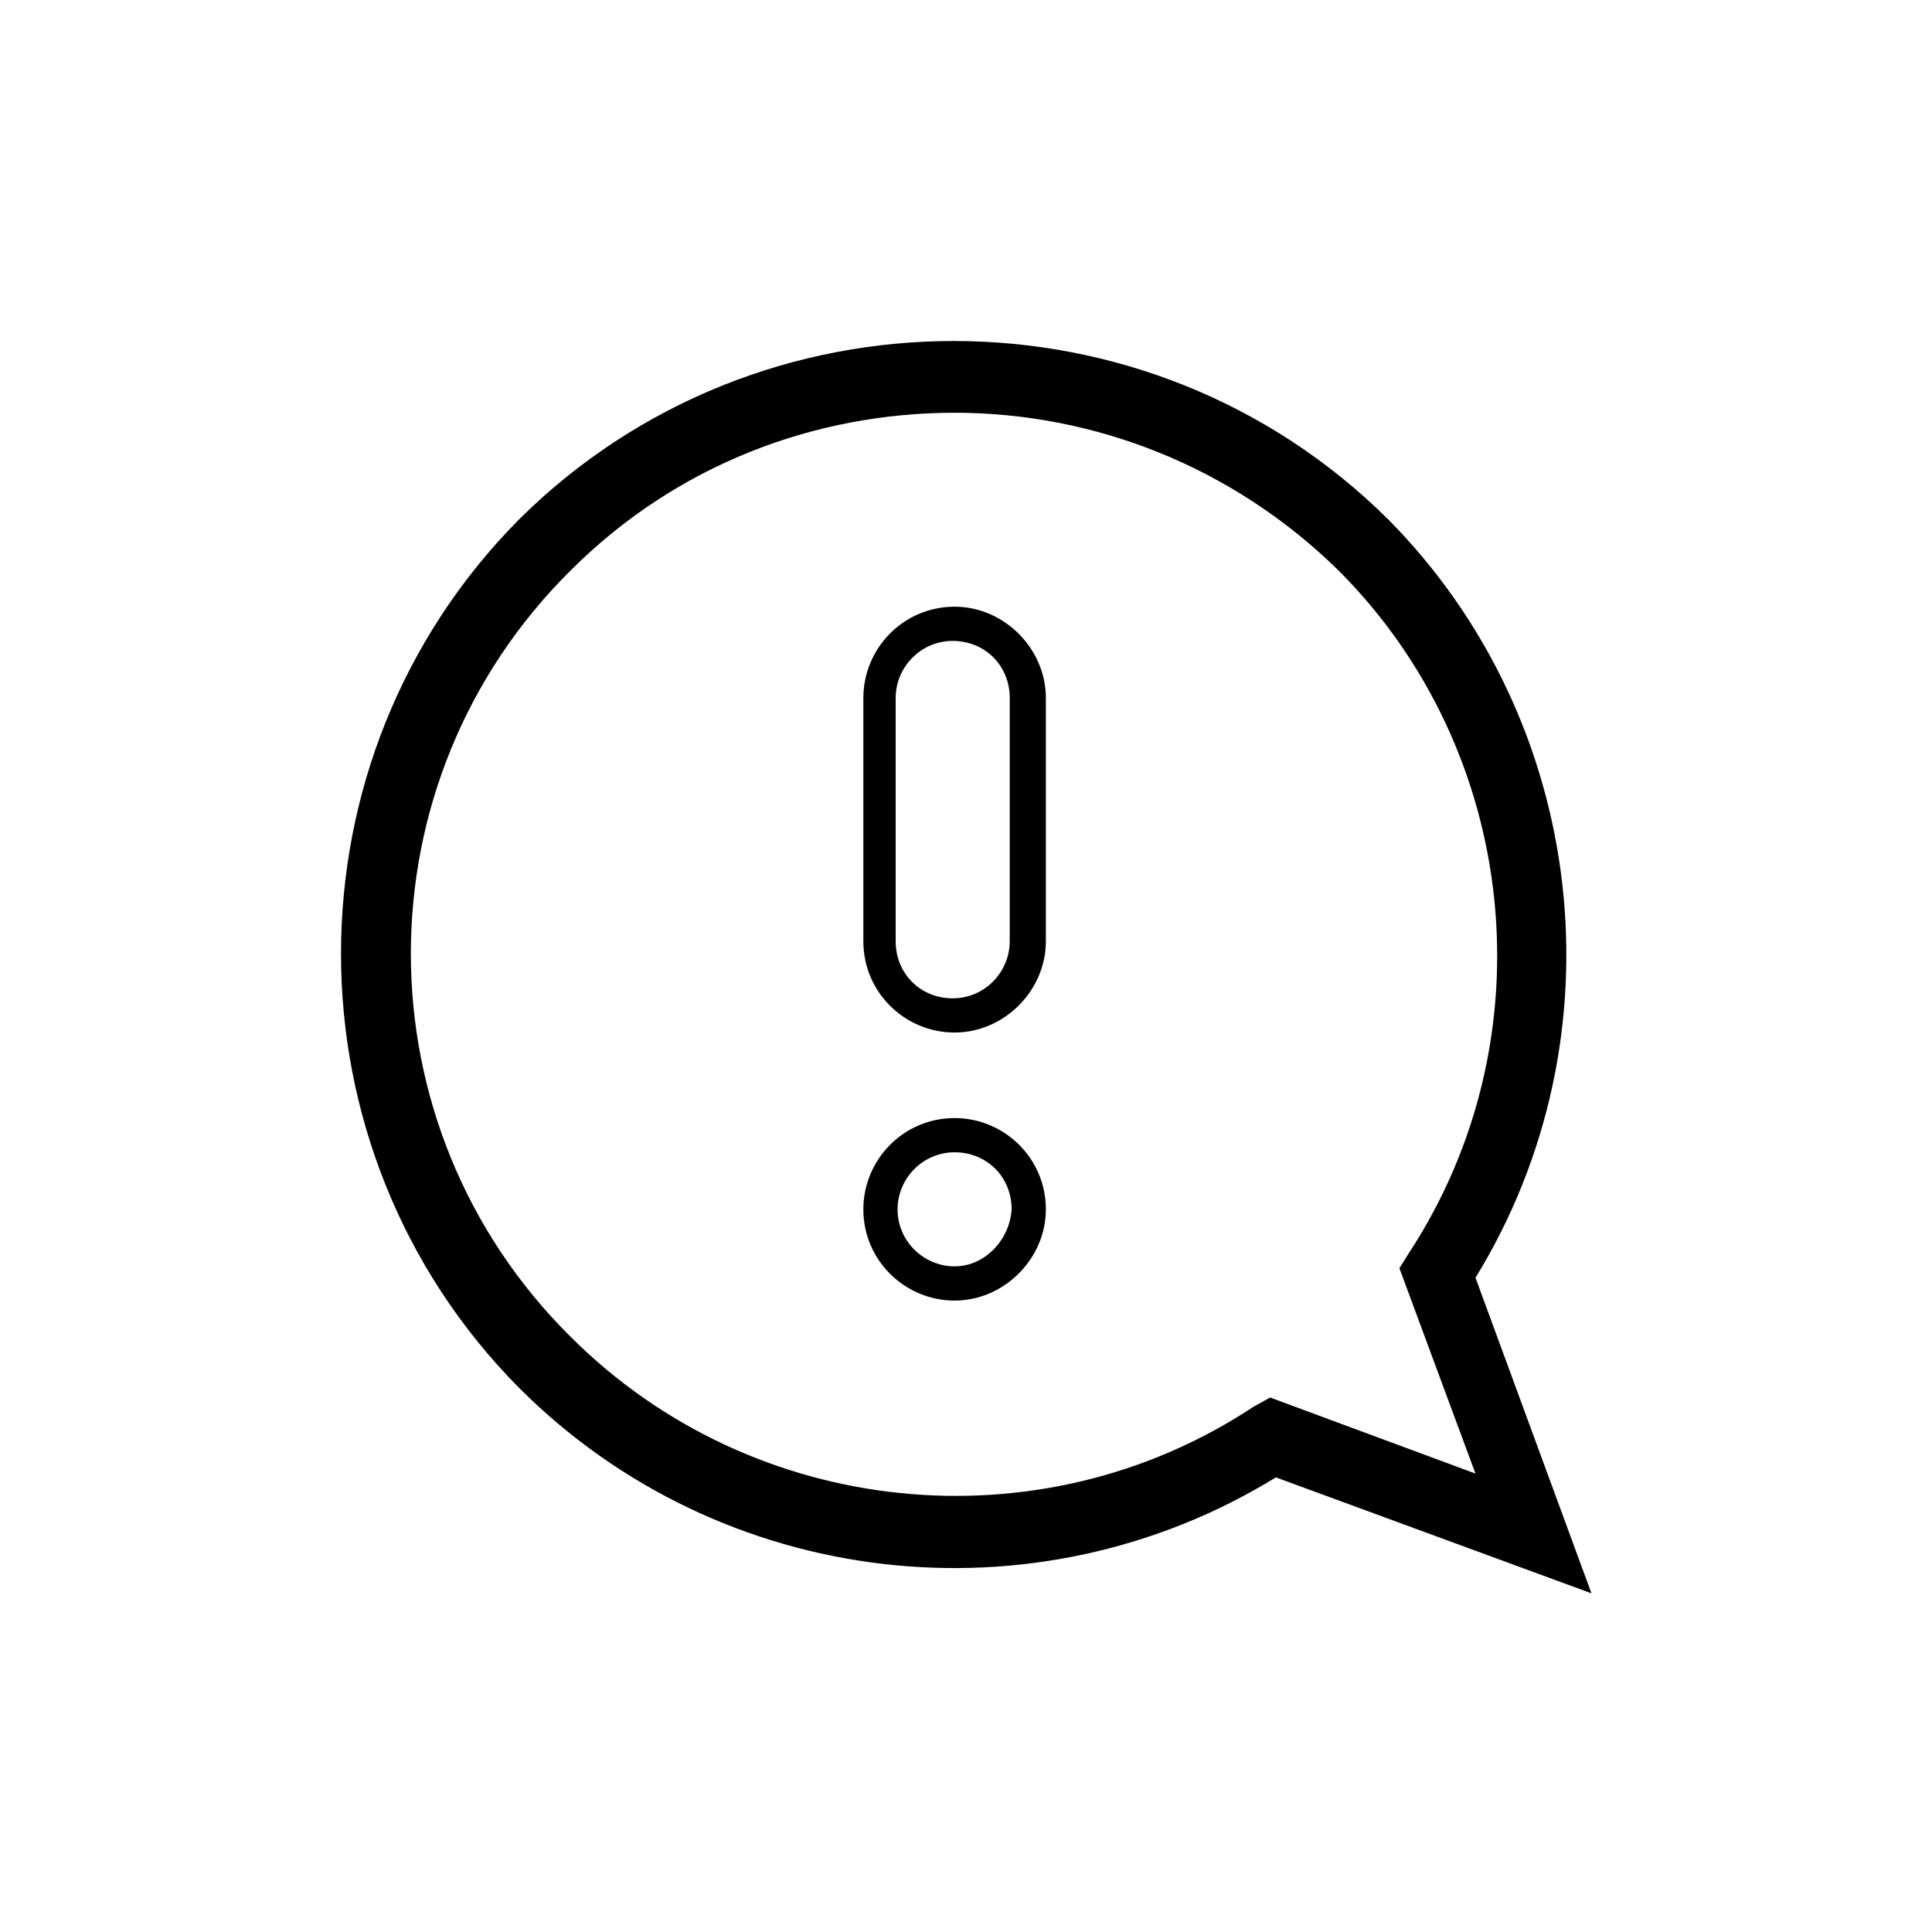 <?xml version="1.0" encoding="UTF-8"?>
<!-- Uploaded to: ICON Repo, www.iconrepo.com, Generator: ICON Repo Mixer Tools -->
<svg fill="#000000" width="800px" height="800px" version="1.1" viewBox="144 144 512 512" xmlns="http://www.w3.org/2000/svg">
 <g>
  <path d="m511.84 281.6c-63.48-62.973-166.76-62.973-230.24 0-62.973 63.48-62.973 166.76 0 230.24 53.402 53.402 136.53 62.977 200.52 23.68l83.633 30.73-30.73-83.633c39.297-63.98 29.727-147.61-23.176-201.02zm-35.77 235.28c-56.426 37.281-132.5 29.727-180.87-18.641-56.426-55.922-56.426-147.11 0-203.04 28.215-28.215 64.992-41.816 101.77-41.816 36.777 0 73.555 14.105 101.77 41.816 47.863 47.863 55.922 123.94 18.641 180.87l-2.519 4.031 20.152 54.41-54.41-20.152z"/>
  <path d="m396.98 440.3c-13.602 0-24.184 11.082-24.184 24.184 0 13.602 11.082 24.184 24.184 24.184 13.098 0 24.184-11.082 24.184-24.184 0-13.605-11.086-24.184-24.184-24.184zm0 39.297c-8.062 0-15.113-6.551-15.113-15.113 0-8.062 6.551-15.113 15.113-15.113 8.566 0 15.113 6.551 15.113 15.113-0.504 8.059-7.055 15.113-15.113 15.113z"/>
  <path d="m396.98 304.78c-13.602 0-24.184 11.082-24.184 24.184v64.488c0 13.602 11.082 24.184 24.184 24.184 13.098 0 24.184-11.082 24.184-24.184v-64.488c0-13.098-11.086-24.184-24.184-24.184zm14.609 88.672c0 8.062-6.551 15.113-15.113 15.113-8.566 0-15.113-6.551-15.113-15.113v-64.488c0-8.062 6.551-15.113 15.113-15.113 8.566 0 15.113 6.551 15.113 15.113z"/>
 </g>
</svg>